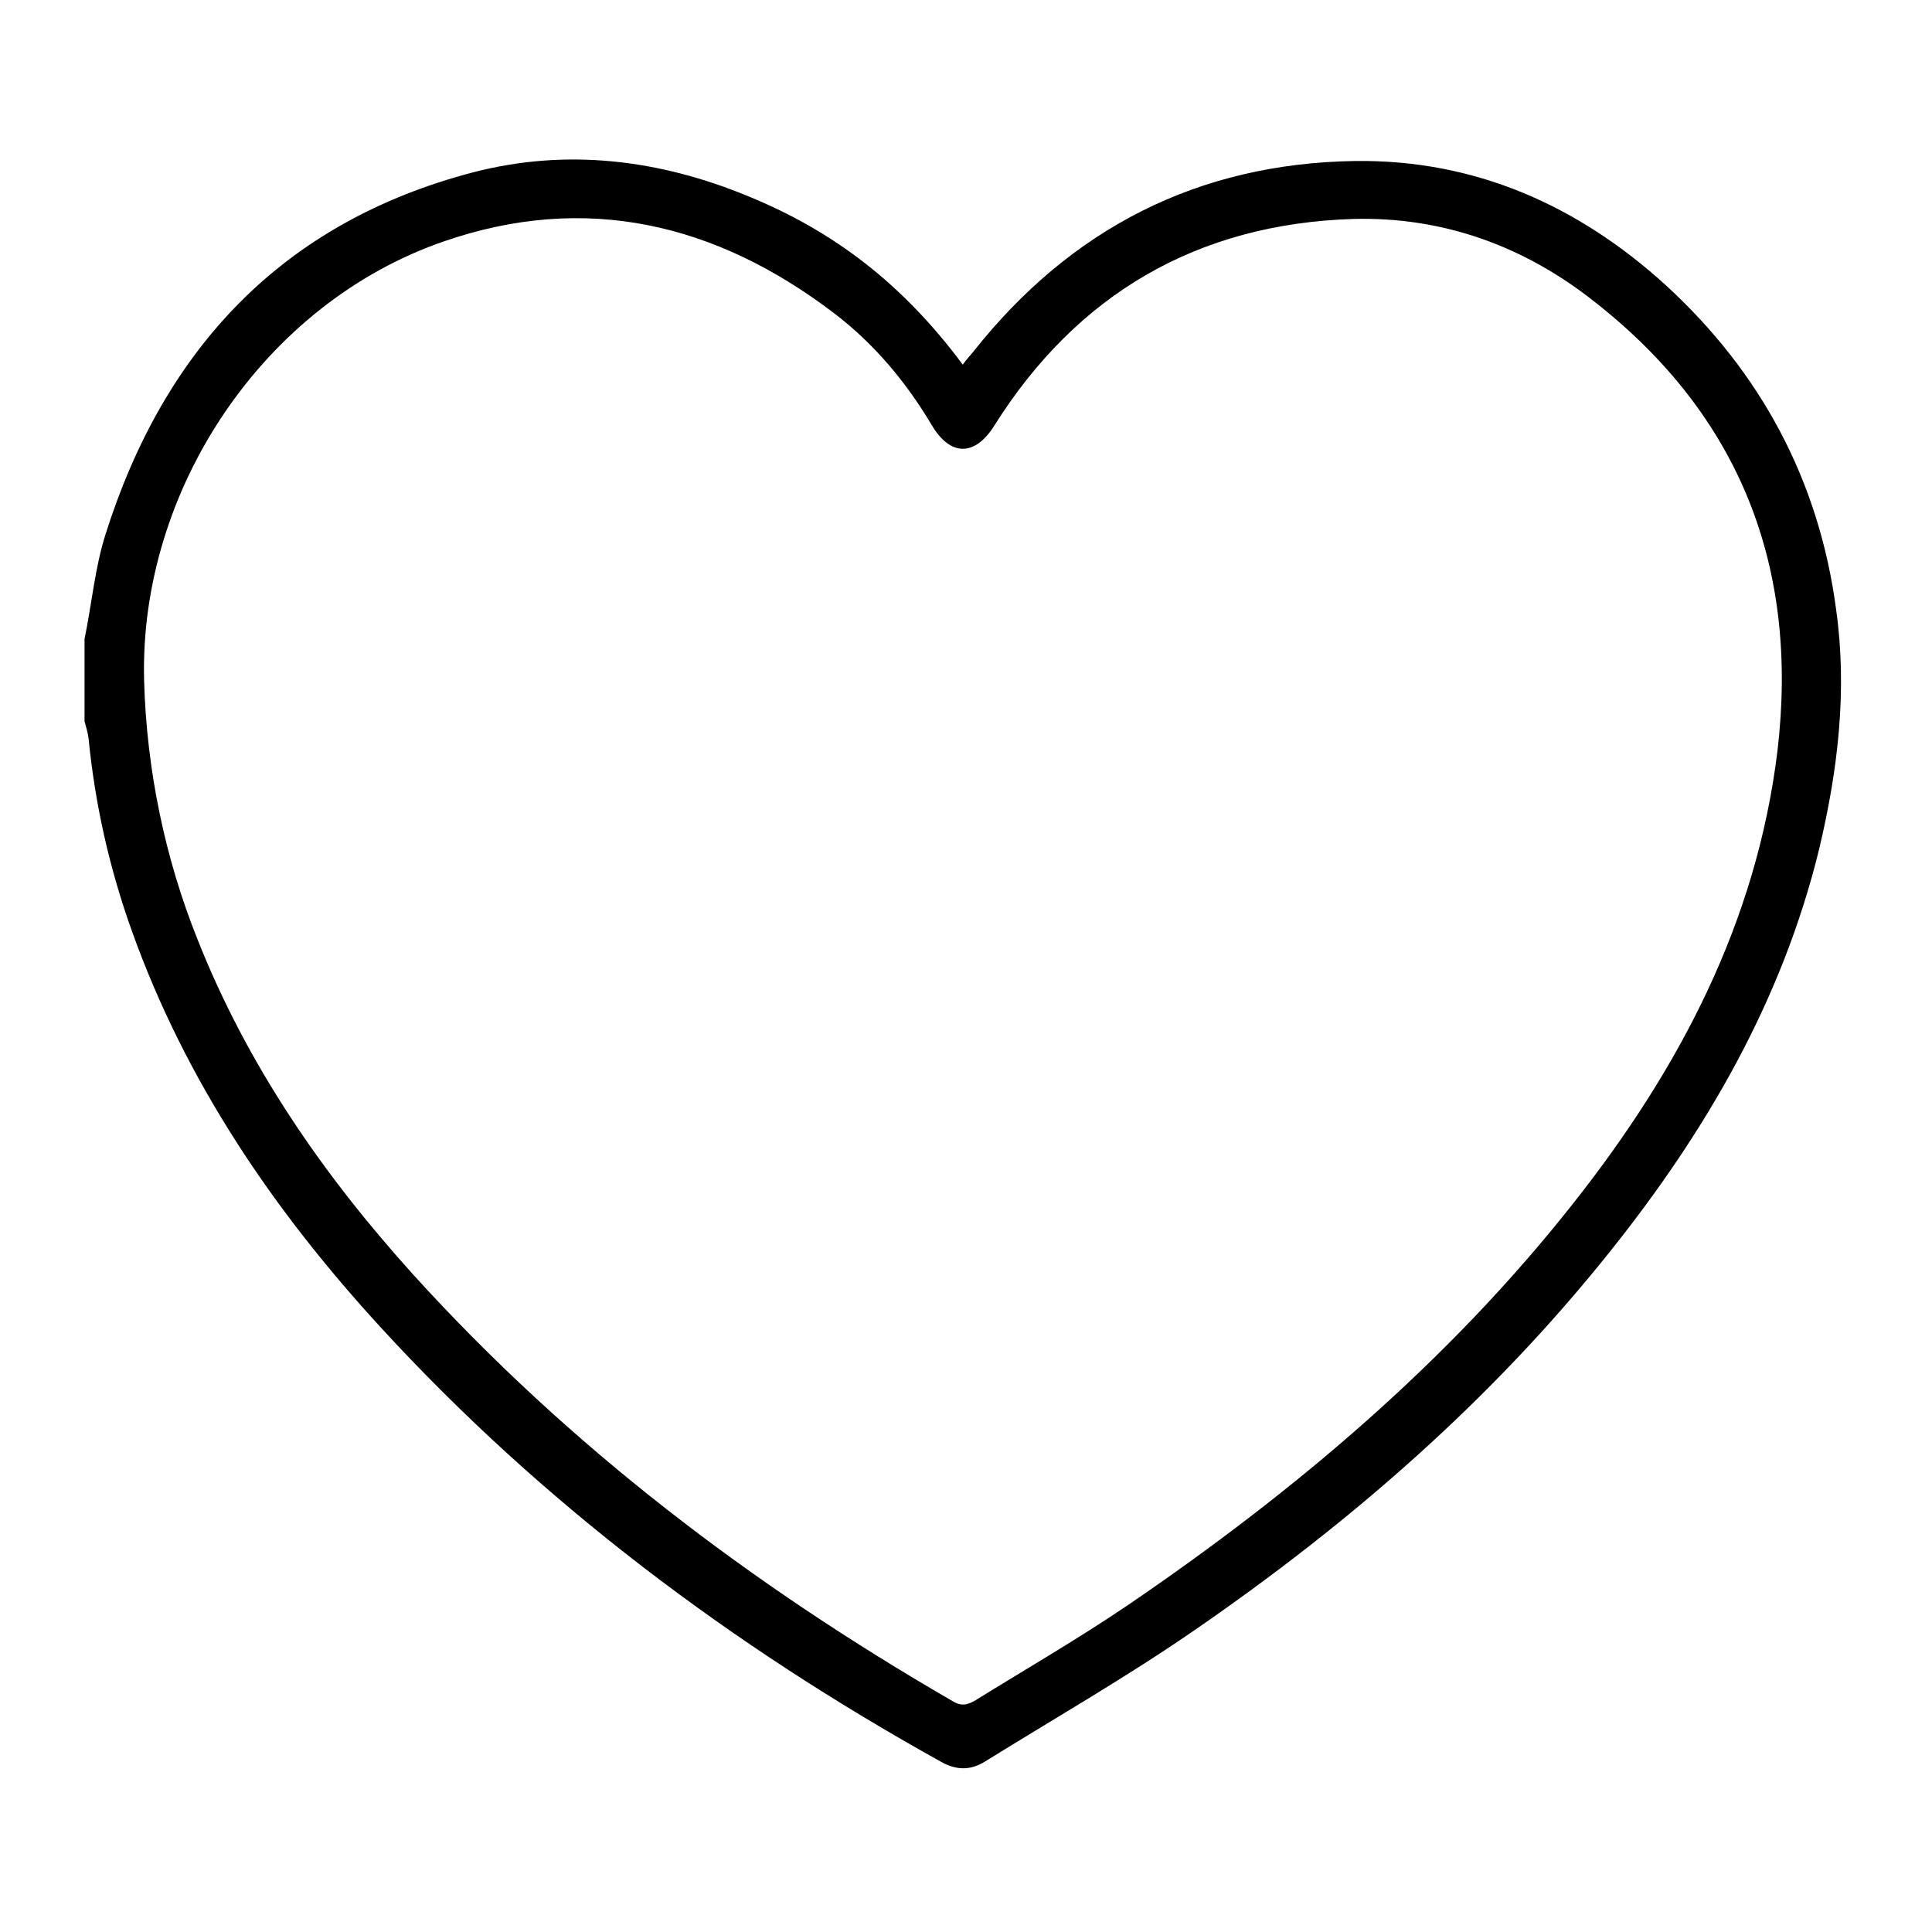 <?xml version="1.0" encoding="utf-8"?>
<!-- Generator: $$$/GeneralStr/196=Adobe Illustrator 27.6.0, SVG Export Plug-In . SVG Version: 6.00 Build 0)  -->
<!DOCTYPE svg PUBLIC "-//W3C//DTD SVG 1.1 Tiny//EN" "http://www.w3.org/Graphics/SVG/1.1/DTD/svg11-tiny.dtd">
<svg version="1.1" baseProfile="tiny" id="picto" xmlns:x="http://ns.adobe.com/Extensibility/1.0/" xmlns:i="http://ns.adobe.com/AdobeIllustrator/10.0/" xmlns:graph="http://ns.adobe.com/Graphs/1.0/"
	 xmlns="http://www.w3.org/2000/svg" xmlns:xlink="http://www.w3.org/1999/xlink" x="0px" y="0px" viewBox="0 0 24 24"
	 overflow="visible" xml:space="preserve">
<path id="coeur" d="M22.81,7.58c-0.21-1.6-0.93-2.95-2.12-4.04C19.6,2.55,18.32,1.98,16.83,2c-1.95,0.03-3.53,0.84-4.74,2.37
	c-0.04,0.05-0.09,0.1-0.13,0.16c-0.75-1.01-1.61-1.66-2.66-2.09c-1.11-0.46-2.26-0.6-3.42-0.3c-2.37,0.62-3.84,2.19-4.57,4.5
	C1.18,7.05,1.14,7.5,1.05,7.94c0,0.34,0,0.68,0,1.02C1.07,9.03,1.09,9.1,1.1,9.17c0.08,0.82,0.26,1.62,0.54,2.4
	c0.67,1.87,1.76,3.47,3.09,4.92c2.01,2.19,4.36,3.95,6.95,5.39c0.19,0.11,0.37,0.12,0.56,0c0.87-0.54,1.76-1.05,2.6-1.63
	c1.93-1.33,3.68-2.85,5.15-4.69c1.2-1.5,2.15-3.13,2.61-5.02C22.83,9.57,22.95,8.58,22.81,7.58z M22.08,9.33
	c-0.26,2.13-1.22,3.95-2.53,5.61c-1.56,1.98-3.47,3.59-5.54,5c-0.62,0.42-1.26,0.79-1.89,1.18c-0.1,0.06-0.18,0.08-0.29,0.01
	c-2.49-1.44-4.76-3.16-6.7-5.3c-1.12-1.24-2.06-2.6-2.68-4.17c-0.4-1-0.63-2.1-0.66-3.21C1.73,6.08,3.28,3.77,5.51,3
	c1.76-0.61,3.38-0.23,4.85,0.89c0.5,0.38,0.9,0.86,1.22,1.4c0.23,0.38,0.53,0.38,0.77,0c1.03-1.64,2.53-2.51,4.46-2.57
	c1.12-0.03,2.13,0.34,3,1.03C21.62,5.17,22.35,7.05,22.08,9.33z"/>
</svg>
